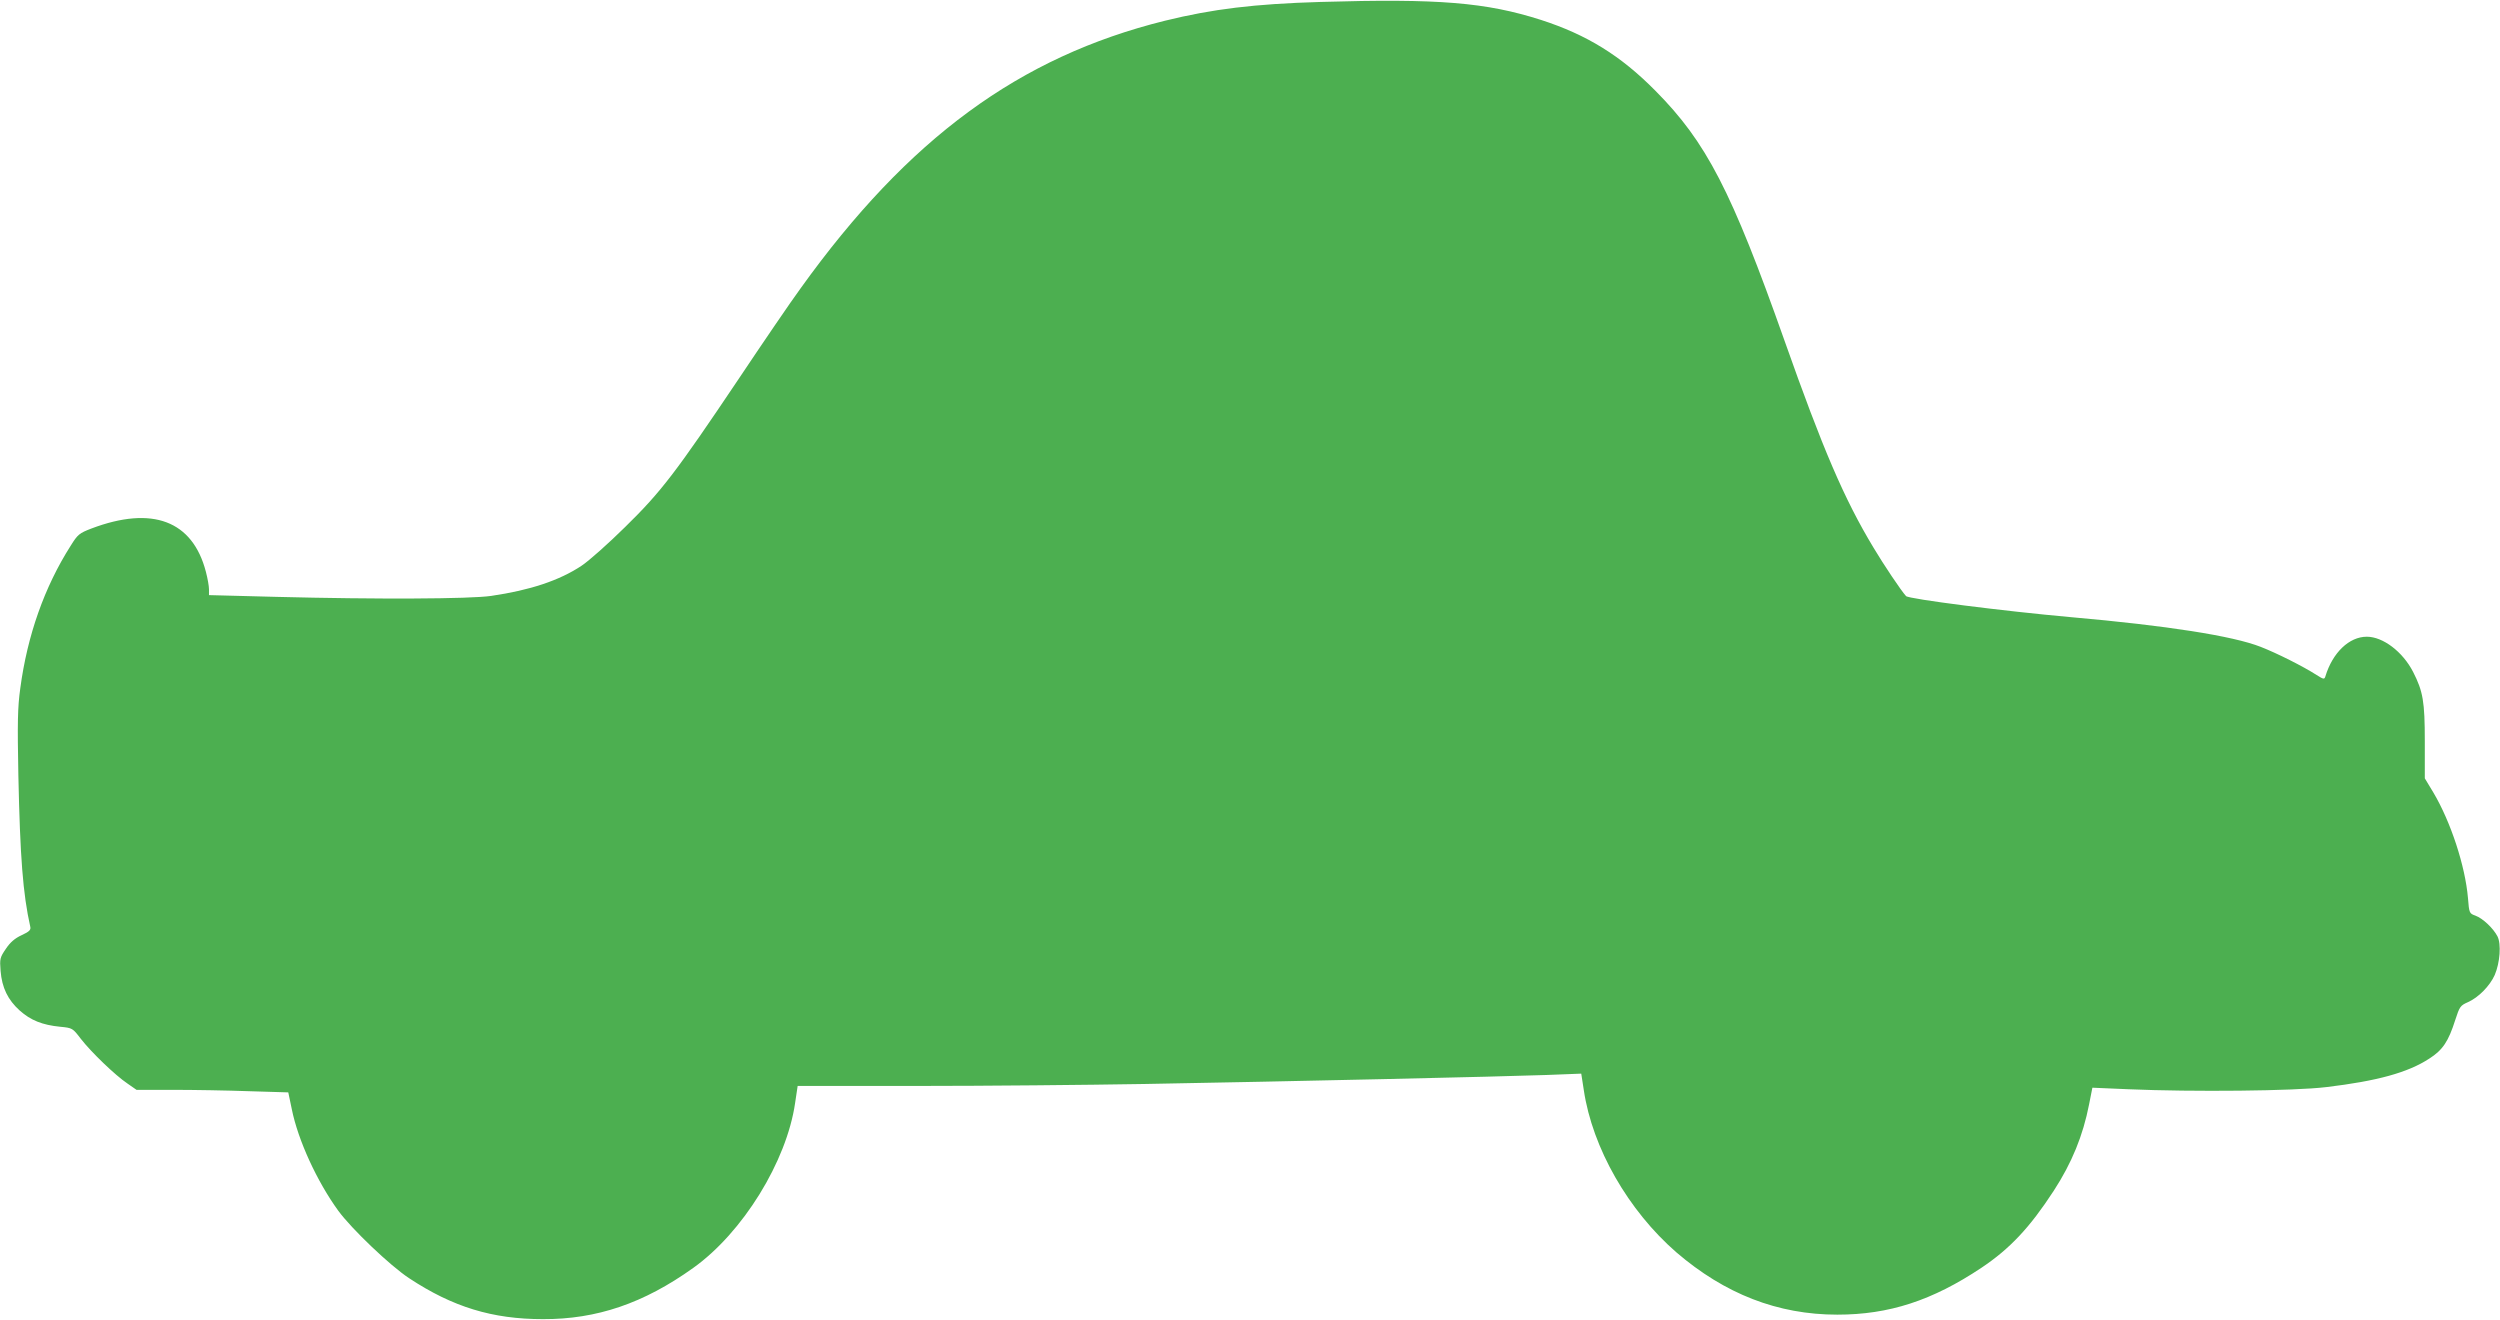 <?xml version="1.0" standalone="no"?>
<!DOCTYPE svg PUBLIC "-//W3C//DTD SVG 20010904//EN"
 "http://www.w3.org/TR/2001/REC-SVG-20010904/DTD/svg10.dtd">
<svg version="1.0" xmlns="http://www.w3.org/2000/svg"
 width="1280pt" height="676pt" viewBox="0 0 1280 676"
 preserveAspectRatio="xMidYMid meet">
<g transform="translate(0,676) scale(0.1,-0.1)"
fill="#4caf50" stroke="none">
<path d="M6760 6750 c-338 -10 -551 -36 -795 -96 -746 -185 -1314 -602 -1865
-1369 -52 -71 -195 -281 -318 -465 -321 -478 -396 -577 -581 -758 -85 -84
-186 -174 -224 -199 -113 -75 -263 -125 -462 -154 -108 -16 -589 -18 -1098 -5
l-347 9 0 30 c0 16 -7 56 -16 90 -68 261 -274 339 -586 221 -62 -24 -70 -30
-106 -88 -135 -212 -222 -460 -258 -729 -14 -101 -15 -177 -10 -446 9 -419 23
-606 61 -776 4 -16 -5 -25 -44 -43 -35 -16 -59 -37 -81 -70 -30 -44 -32 -51
-27 -113 7 -86 37 -148 98 -203 56 -50 116 -74 207 -83 63 -6 64 -7 106 -62
52 -67 175 -186 239 -229 l46 -32 188 0 c103 0 278 -3 389 -7 l200 -6 18 -86
c32 -159 129 -370 238 -520 68 -93 265 -281 362 -345 224 -148 427 -210 686
-210 275 -1 516 81 769 262 254 181 479 546 522 845 l13 87 621 0 c341 0 861
5 1155 10 735 13 1837 38 2056 46 l180 7 13 -84 c44 -297 228 -617 474 -831
248 -213 519 -319 824 -319 265 0 486 72 738 240 145 97 247 205 370 394 93
143 150 283 181 442 l17 86 186 -8 c328 -14 847 -9 1011 11 260 31 418 74 528
146 69 44 98 88 133 198 22 68 26 74 65 91 54 24 112 83 137 139 27 63 34 159
14 198 -22 42 -75 92 -113 106 -31 11 -32 13 -38 90 -14 164 -88 390 -177 540
l-44 73 0 190 c0 203 -9 255 -60 355 -53 103 -154 180 -237 180 -90 0 -175
-81 -212 -203 -5 -16 -9 -16 -45 7 -70 45 -204 112 -286 144 -142 56 -481 109
-970 152 -347 31 -832 93 -846 108 -25 27 -116 163 -166 247 -151 250 -261
508 -456 1060 -272 769 -400 1017 -662 1281 -177 179 -350 286 -585 362 -282
90 -524 110 -1130 92z"/>
</g>
</svg>
